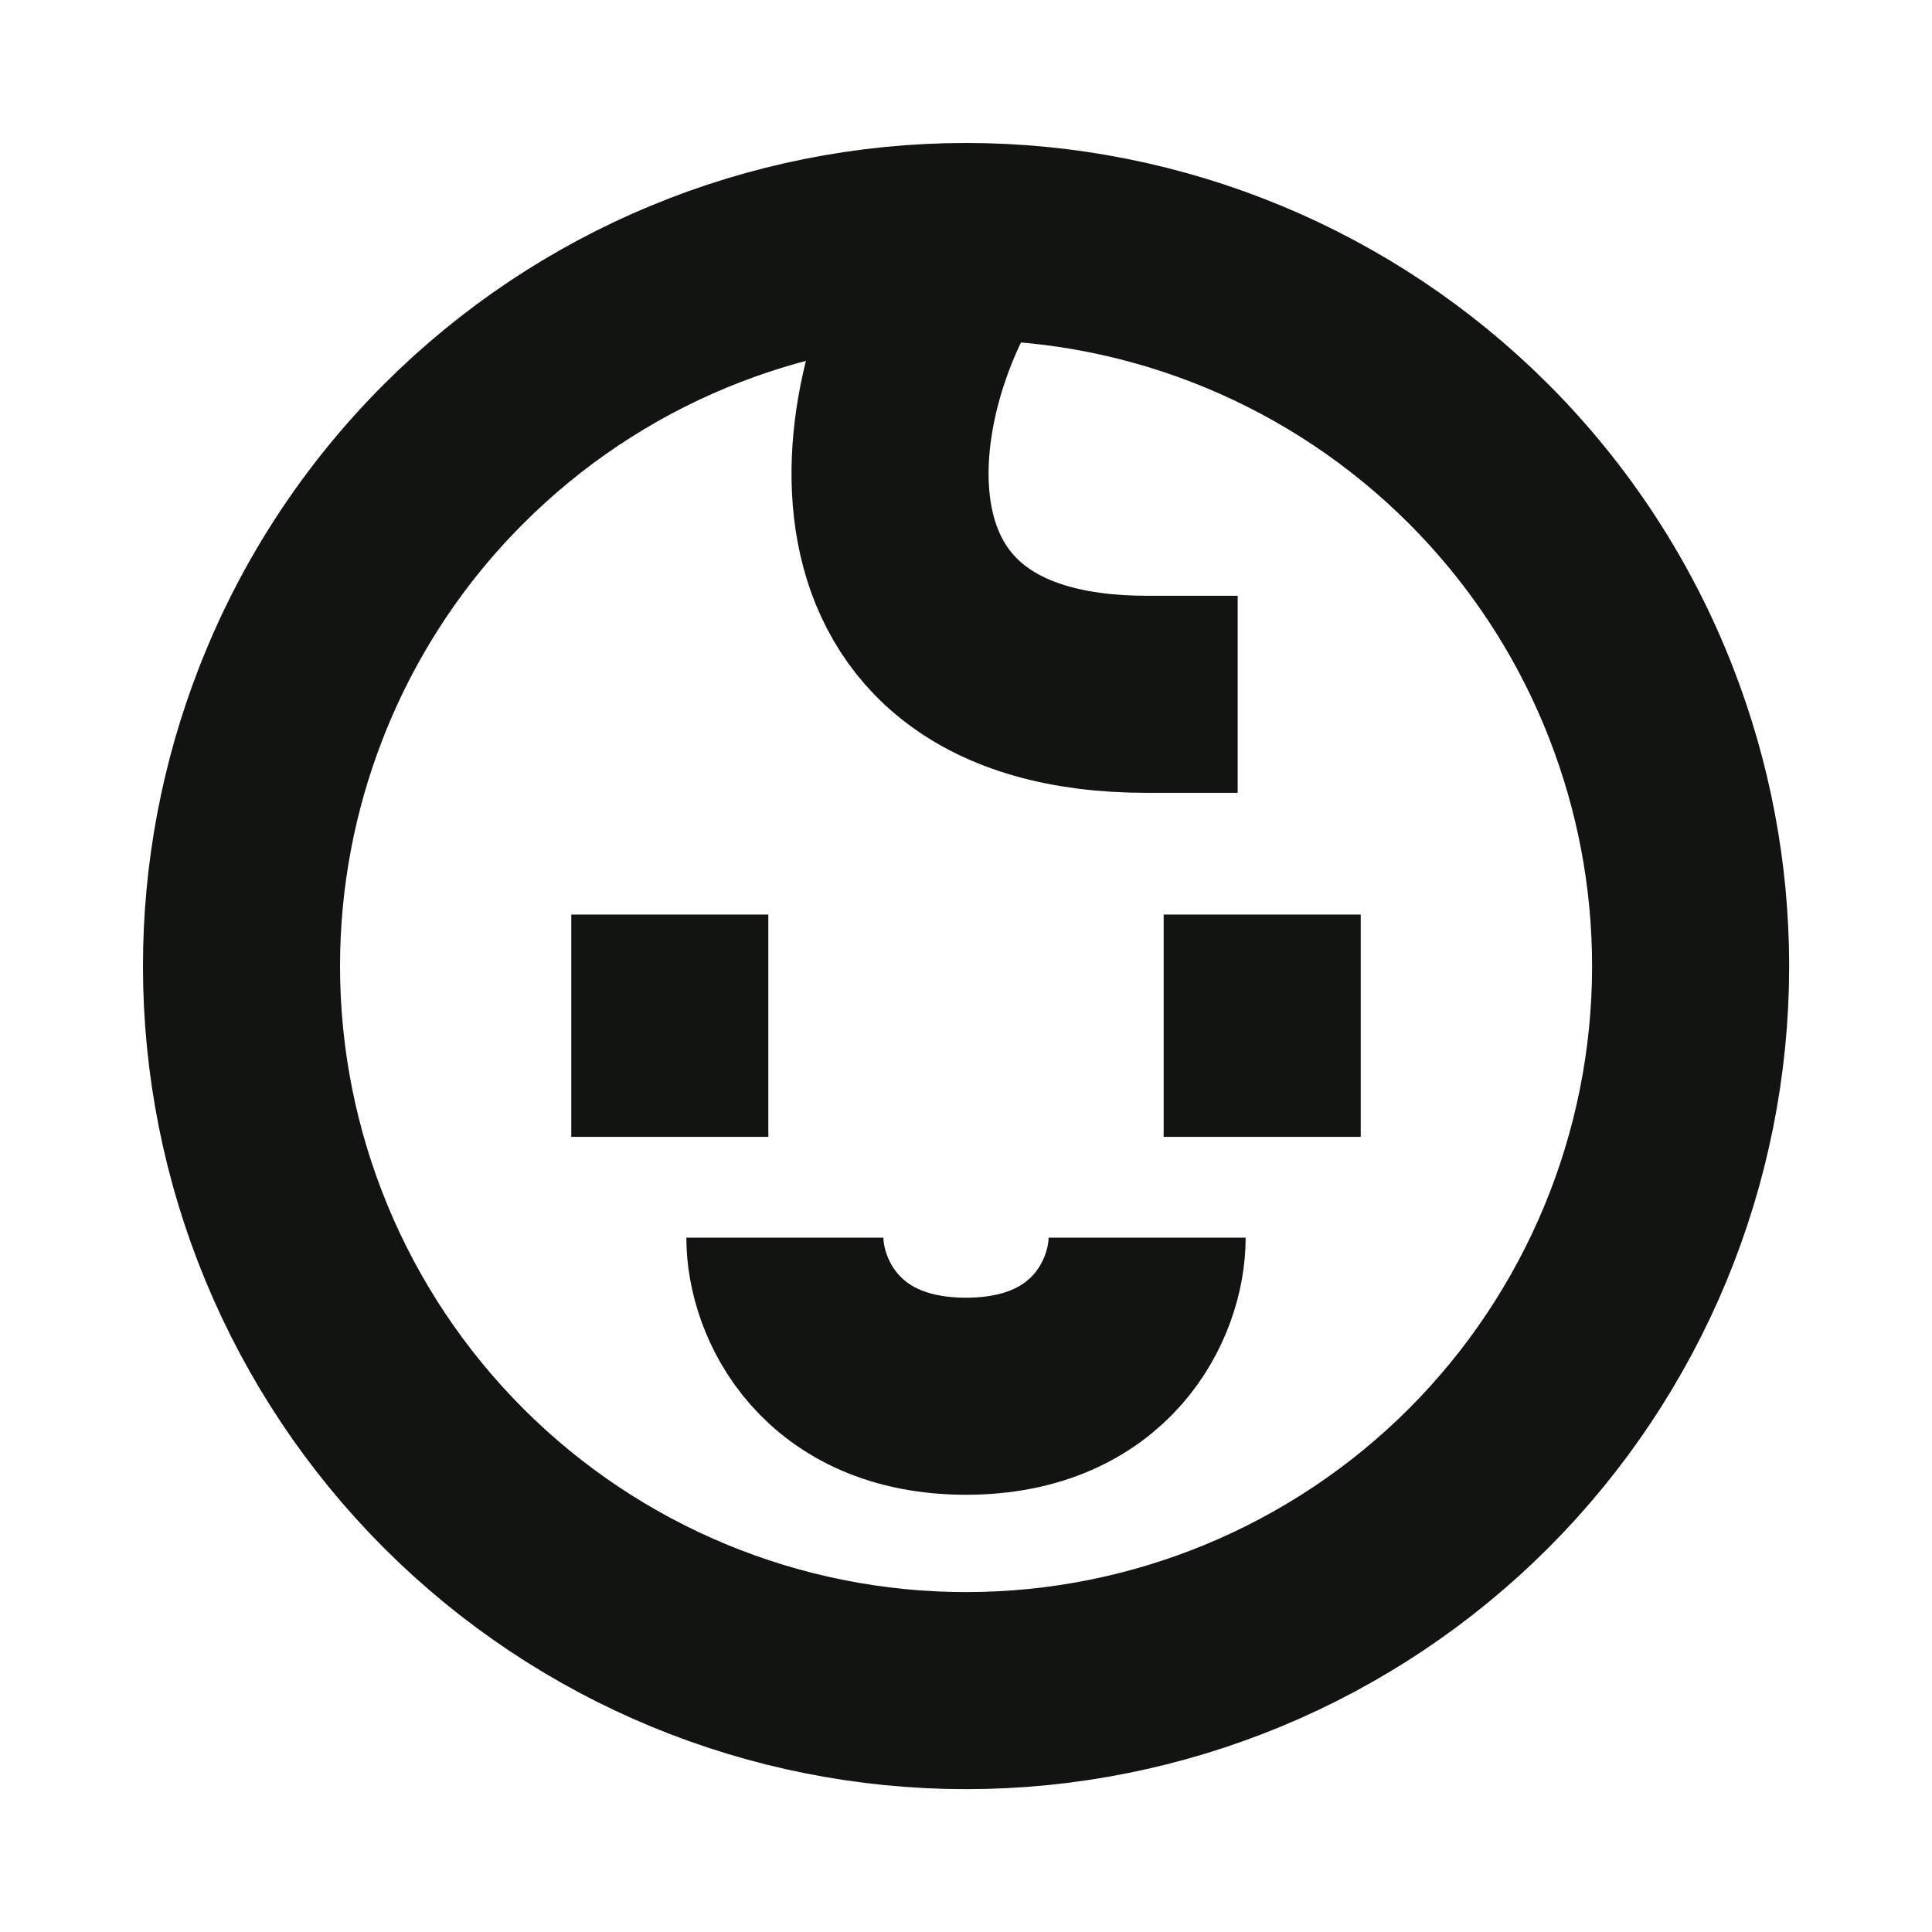 <svg width="16" height="16" viewBox="0 0 16 16" fill="none" xmlns="http://www.w3.org/2000/svg">
<path d="M5.547 9.415L5.547 7.574" stroke="#111410" stroke-width="1.632"/>
<path d="M10.453 9.415V7.574" stroke="#111410" stroke-width="1.632"/>
<path d="M2 8.001C2 9.592 2.632 11.118 3.758 12.244C4.883 13.369 6.409 14.001 8.001 14.001C9.592 14.001 11.118 13.369 12.244 12.244C13.369 11.118 14.001 9.592 14.001 8.001C14.001 7.247 13.859 6.508 13.59 5.819C13.292 5.053 12.836 4.35 12.244 3.758C11.118 2.632 9.592 2 8.001 2C6.409 2 4.883 2.632 3.758 3.758C3.165 4.35 2.71 5.053 2.411 5.819C2.142 6.508 2 7.247 2 8.001Z" stroke="#111410" stroke-width="1.632"/>
<path d="M6.5 10.25C6.5 10.75 6.875 11.563 8 11.563C9.125 11.563 9.5 10.75 9.5 10.25" stroke="#111410" stroke-width="1.632"/>
<path d="M8 2C7.124 3.25 6.799 5.75 9.5 5.75H10.25" stroke="#111410" stroke-width="1.632"/>
</svg>
